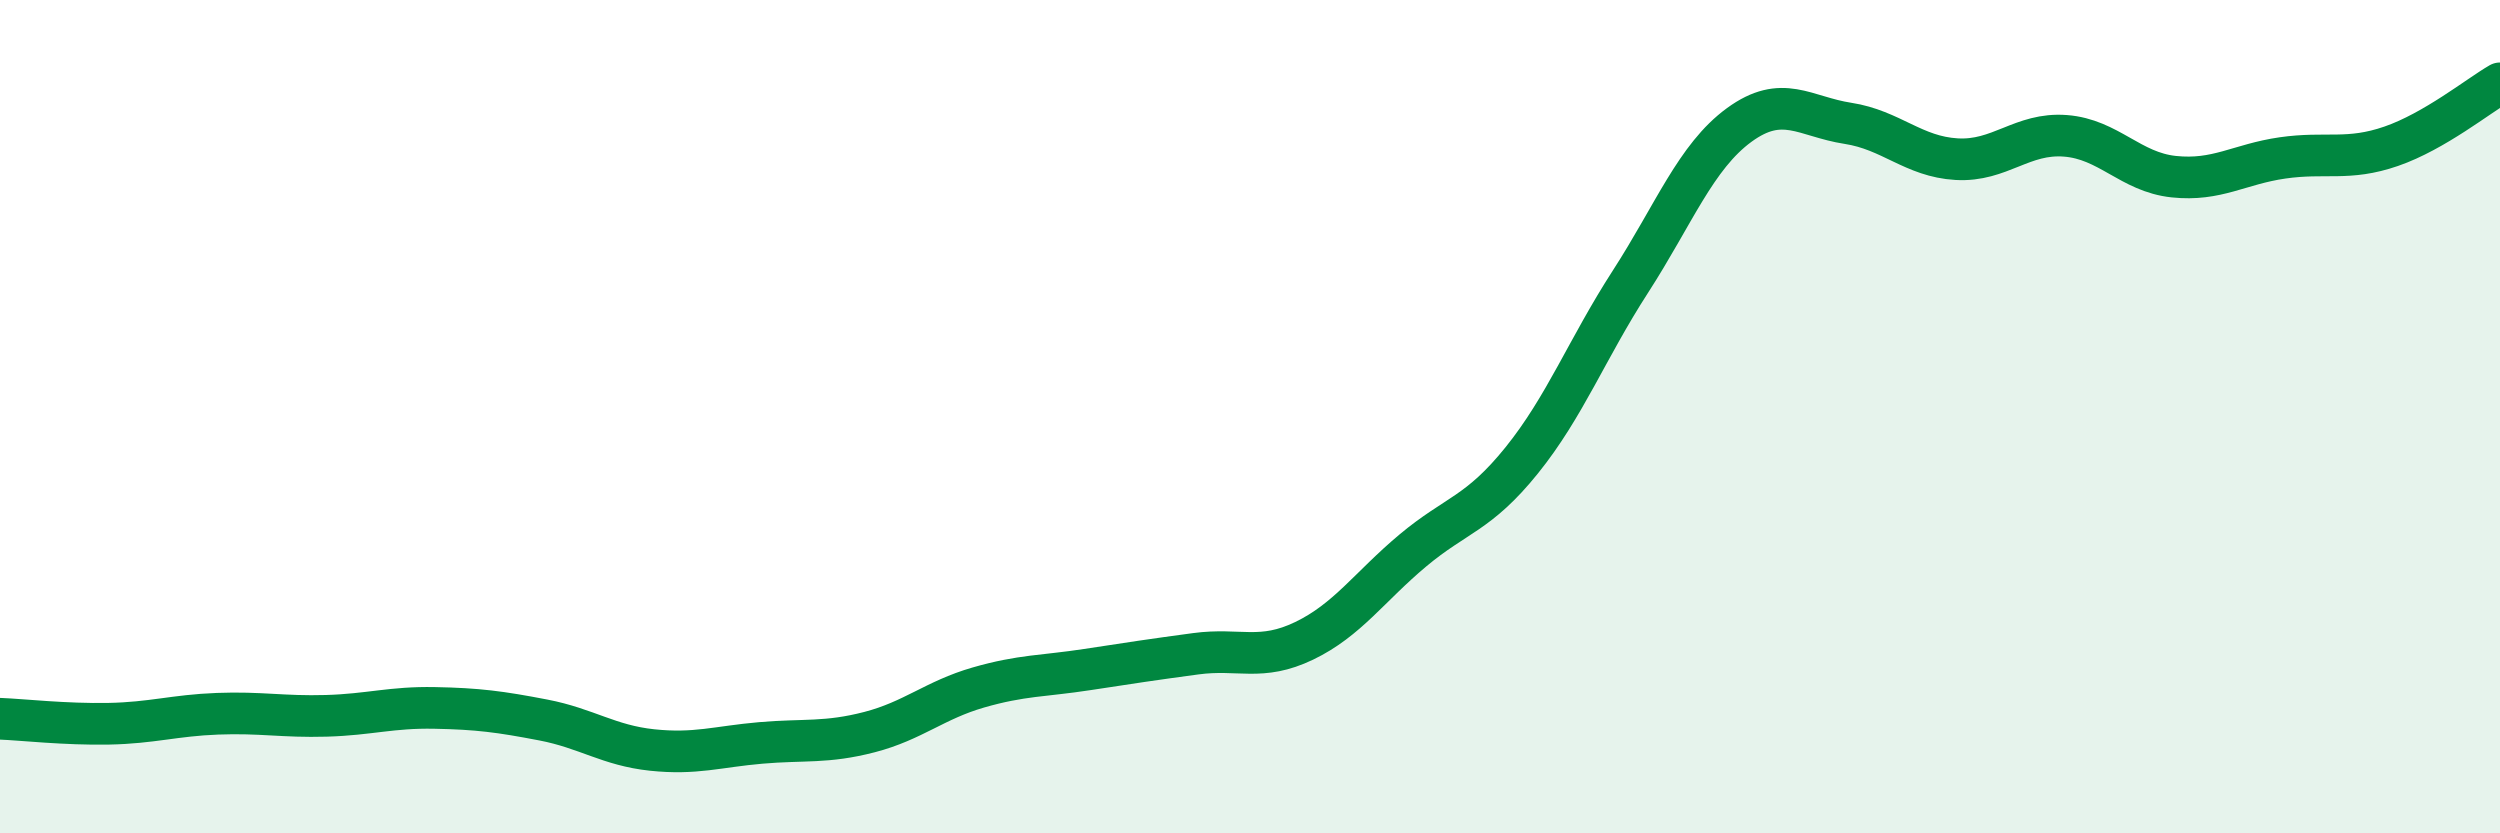 
    <svg width="60" height="20" viewBox="0 0 60 20" xmlns="http://www.w3.org/2000/svg">
      <path
        d="M 0,17.25 C 0.52,17.27 1.57,17.39 2.61,17.37 C 3.65,17.35 4.18,17.17 5.22,17.13 C 6.26,17.09 6.79,17.21 7.83,17.18 C 8.87,17.15 9.39,16.97 10.43,16.99 C 11.47,17.01 12,17.08 13.04,17.28 C 14.08,17.48 14.61,17.89 15.65,18 C 16.69,18.11 17.22,17.92 18.26,17.83 C 19.3,17.74 19.83,17.84 20.87,17.57 C 21.91,17.3 22.44,16.8 23.48,16.5 C 24.52,16.2 25.05,16.23 26.09,16.07 C 27.13,15.91 27.66,15.83 28.7,15.69 C 29.74,15.55 30.26,15.88 31.3,15.38 C 32.34,14.88 32.87,14.08 33.91,13.21 C 34.95,12.34 35.48,12.34 36.52,11.05 C 37.56,9.76 38.09,8.37 39.13,6.76 C 40.17,5.15 40.7,3.76 41.74,3 C 42.78,2.24 43.31,2.8 44.35,2.96 C 45.39,3.12 45.92,3.76 46.96,3.82 C 48,3.88 48.53,3.18 49.57,3.26 C 50.61,3.34 51.13,4.13 52.17,4.24 C 53.21,4.35 53.74,3.94 54.78,3.79 C 55.82,3.64 56.35,3.87 57.39,3.51 C 58.43,3.15 59.48,2.3 60,2L60 20L0 20Z"
        fill="#008740"
        opacity="0.1"
        stroke-linecap="round"
        stroke-linejoin="round"
      />
      <path
        d="M 0,17.25 C 0.52,17.27 1.57,17.39 2.61,17.37 C 3.65,17.35 4.18,17.17 5.22,17.13 C 6.26,17.09 6.79,17.21 7.83,17.18 C 8.87,17.15 9.39,16.97 10.43,16.99 C 11.47,17.01 12,17.08 13.04,17.28 C 14.08,17.48 14.61,17.89 15.65,18 C 16.69,18.11 17.22,17.92 18.26,17.83 C 19.3,17.74 19.83,17.84 20.87,17.57 C 21.91,17.3 22.44,16.8 23.48,16.5 C 24.52,16.2 25.05,16.23 26.09,16.07 C 27.13,15.91 27.66,15.83 28.7,15.69 C 29.74,15.55 30.26,15.88 31.3,15.38 C 32.34,14.88 32.87,14.08 33.91,13.21 C 34.95,12.34 35.48,12.34 36.52,11.05 C 37.56,9.76 38.09,8.37 39.13,6.76 C 40.17,5.15 40.7,3.76 41.74,3 C 42.78,2.24 43.31,2.8 44.35,2.96 C 45.39,3.12 45.92,3.76 46.96,3.82 C 48,3.88 48.53,3.18 49.57,3.26 C 50.61,3.34 51.13,4.13 52.17,4.24 C 53.21,4.35 53.74,3.94 54.78,3.79 C 55.82,3.64 56.35,3.87 57.39,3.51 C 58.43,3.15 59.48,2.3 60,2"
        stroke="#008740"
        stroke-width="1"
        fill="none"
        stroke-linecap="round"
        stroke-linejoin="round"
      />
    </svg>
  
